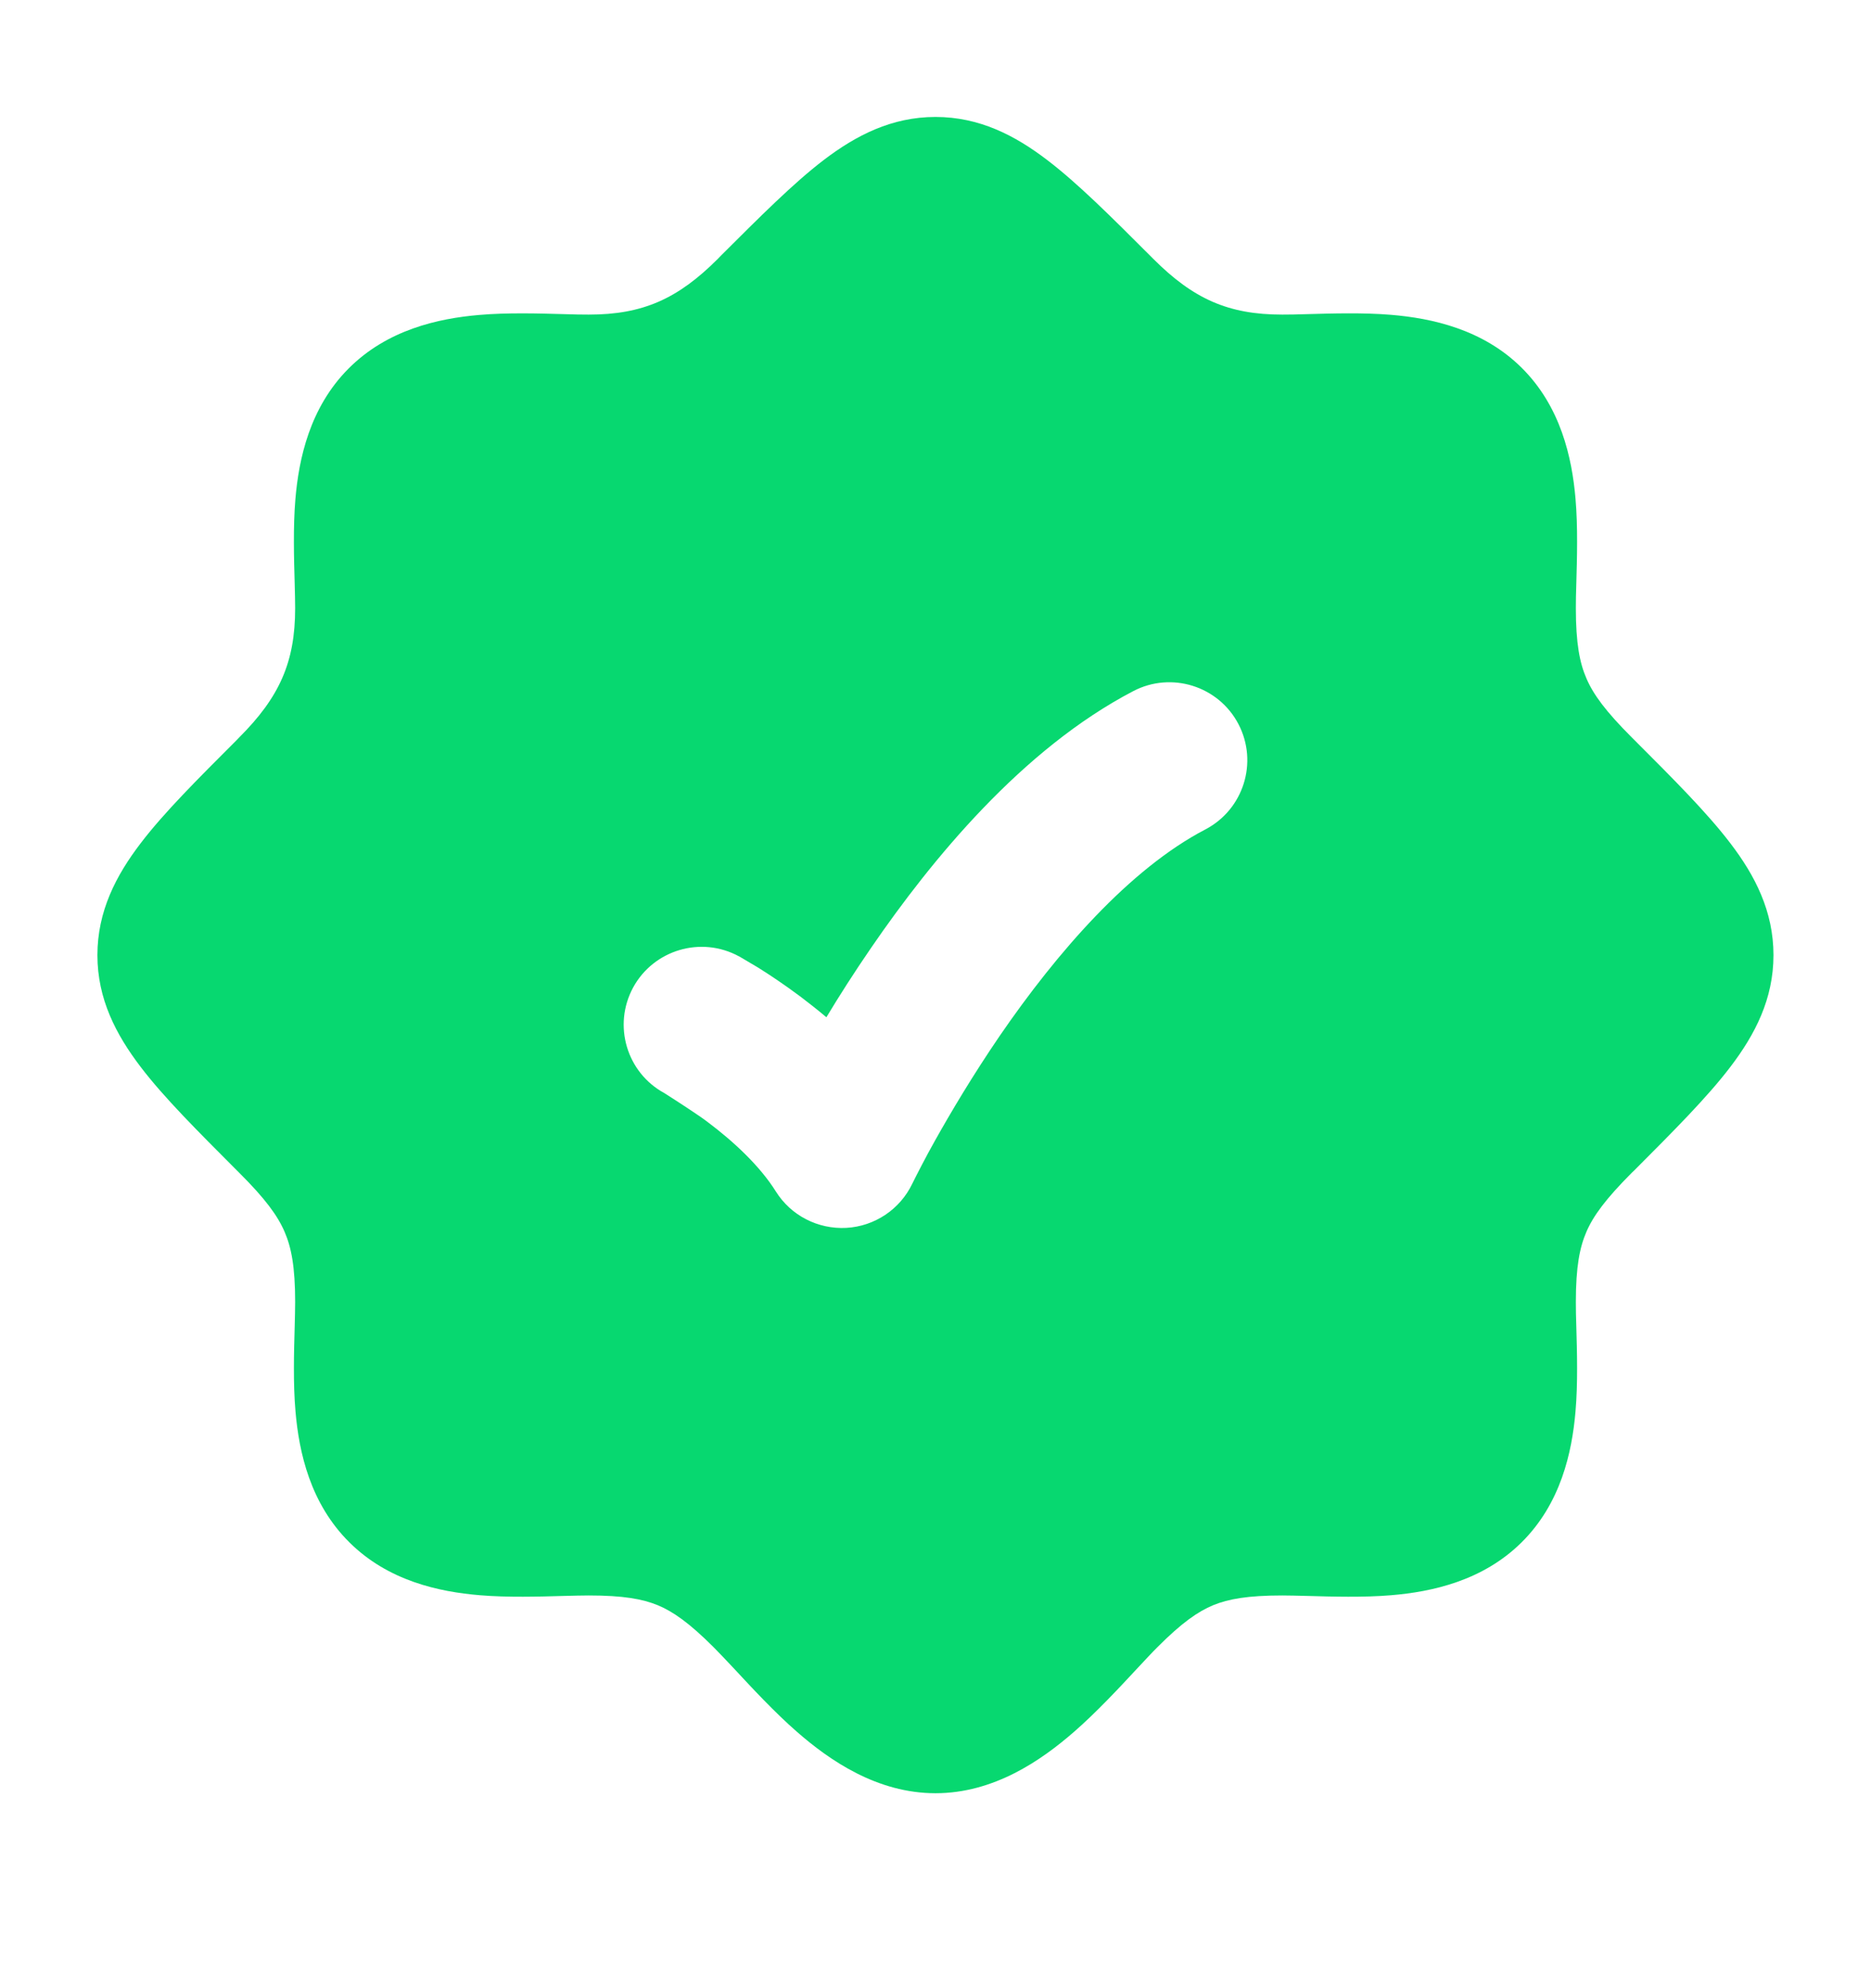 <svg width="16" height="17" viewBox="0 0 16 17" fill="none" xmlns="http://www.w3.org/2000/svg">
<path d="M8 1C8.374 1 8.679 1.157 8.956 1.369C9.216 1.567 9.503 1.854 9.838 2.189L9.862 2.213C10.205 2.556 10.504 2.69 10.965 2.69C11.023 2.69 11.096 2.689 11.179 2.686C11.389 2.68 11.66 2.672 11.897 2.692C12.244 2.721 12.68 2.815 13.012 3.144C13.347 3.476 13.443 3.914 13.473 4.263C13.494 4.503 13.486 4.777 13.48 4.988C13.477 5.07 13.476 5.143 13.476 5.201C13.476 5.501 13.509 5.67 13.567 5.802C13.626 5.939 13.732 6.083 13.954 6.305L13.978 6.329C14.313 6.664 14.599 6.95 14.797 7.21C15.009 7.487 15.166 7.793 15.166 8.167C15.166 8.541 15.009 8.845 14.797 9.123C14.599 9.383 14.313 9.669 13.978 10.005L13.954 10.028C13.732 10.251 13.626 10.395 13.567 10.531C13.509 10.664 13.476 10.831 13.476 11.132C13.476 11.189 13.477 11.263 13.48 11.345C13.486 11.557 13.494 11.83 13.473 12.069C13.443 12.419 13.347 12.856 13.012 13.188C12.68 13.517 12.245 13.611 11.897 13.64C11.66 13.66 11.389 13.652 11.179 13.646C11.096 13.644 11.023 13.642 10.965 13.642C10.671 13.642 10.505 13.672 10.375 13.725C10.245 13.779 10.106 13.875 9.897 14.085C9.852 14.129 9.794 14.193 9.726 14.265C9.573 14.43 9.373 14.644 9.187 14.806C8.904 15.053 8.499 15.333 8 15.333C7.501 15.333 7.095 15.053 6.813 14.806C6.627 14.644 6.428 14.43 6.275 14.265C6.207 14.193 6.148 14.13 6.103 14.085C5.893 13.875 5.754 13.779 5.624 13.725C5.494 13.672 5.329 13.642 5.035 13.642C4.977 13.642 4.904 13.644 4.822 13.646C4.612 13.652 4.34 13.66 4.103 13.64C3.755 13.611 3.32 13.518 2.988 13.188C2.653 12.856 2.557 12.419 2.527 12.069C2.506 11.83 2.514 11.557 2.52 11.345C2.522 11.263 2.524 11.189 2.524 11.132C2.524 10.831 2.491 10.664 2.433 10.531C2.374 10.395 2.269 10.25 2.046 10.028L2.023 10.005C1.688 9.669 1.401 9.383 1.203 9.123C0.991 8.845 0.833 8.541 0.833 8.167C0.833 7.793 0.991 7.487 1.203 7.21C1.401 6.95 1.688 6.664 2.023 6.329L2.046 6.305C2.389 5.962 2.524 5.663 2.524 5.201C2.524 5.143 2.522 5.07 2.52 4.988C2.514 4.778 2.506 4.506 2.526 4.269C2.555 3.922 2.649 3.486 2.978 3.154C3.31 2.819 3.747 2.723 4.097 2.693C4.336 2.672 4.61 2.68 4.822 2.686C4.904 2.689 4.977 2.69 5.035 2.69C5.496 2.69 5.796 2.556 6.139 2.213L6.162 2.189C6.498 1.854 6.784 1.567 7.043 1.369C7.321 1.157 7.626 1 8 1ZM10.591 6.192C10.421 5.866 10.018 5.739 9.692 5.909C8.74 6.405 7.964 7.354 7.451 8.102C7.306 8.313 7.177 8.515 7.067 8.698C6.991 8.634 6.918 8.577 6.851 8.526C6.707 8.418 6.578 8.333 6.484 8.274L6.32 8.177H6.319C5.995 8.001 5.59 8.121 5.414 8.444C5.239 8.768 5.359 9.172 5.682 9.347C5.778 9.408 5.985 9.542 6.049 9.592C6.272 9.759 6.498 9.969 6.635 10.188C6.764 10.394 6.995 10.512 7.238 10.499C7.48 10.485 7.696 10.341 7.801 10.122C7.835 10.053 7.922 9.883 7.995 9.754C8.126 9.52 8.315 9.2 8.55 8.856C9.037 8.146 9.66 7.429 10.308 7.092C10.634 6.921 10.761 6.519 10.591 6.192Z" fill="#07D870"/>
</svg>
